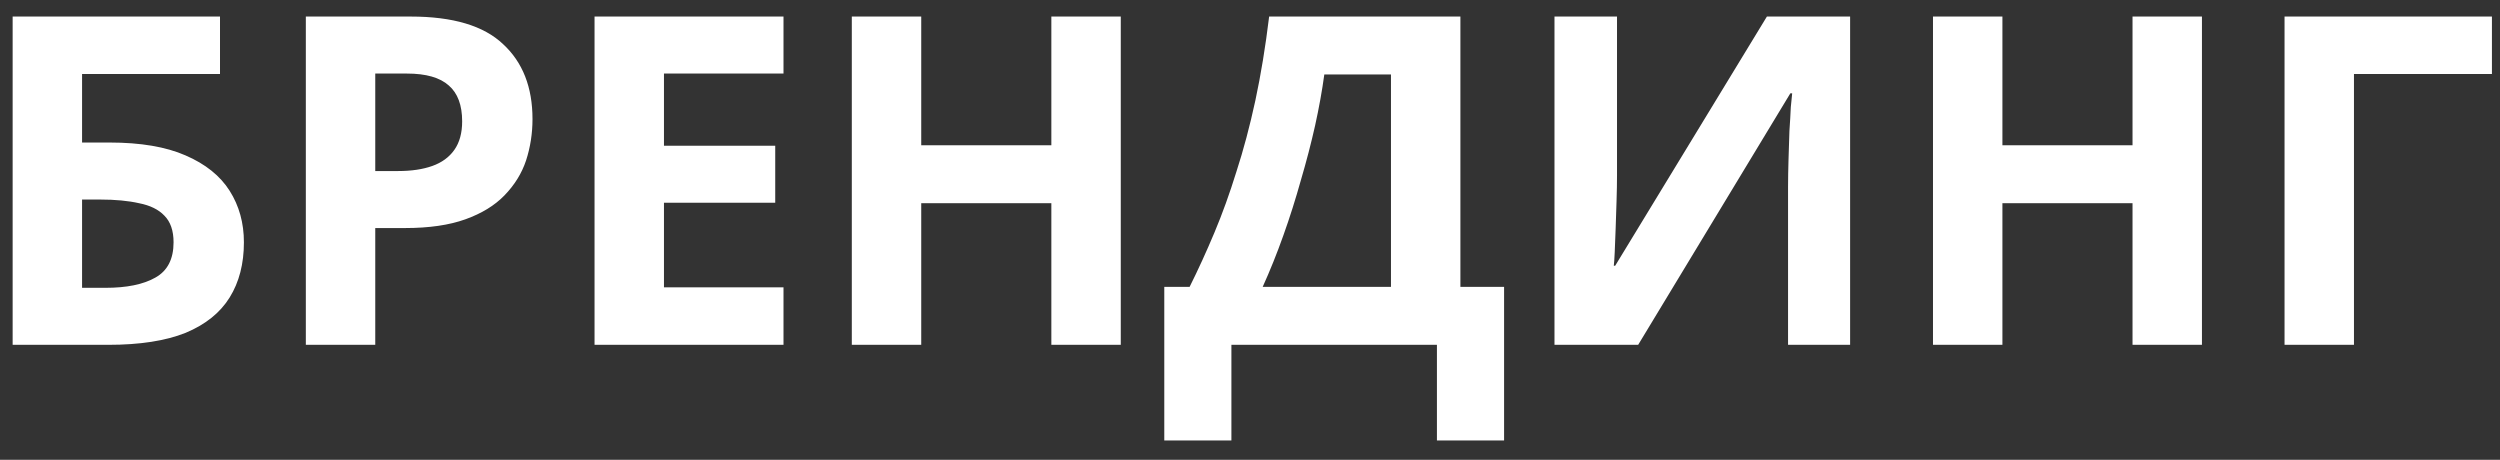 <?xml version="1.0" encoding="UTF-8"?> <svg xmlns="http://www.w3.org/2000/svg" width="87" height="16" viewBox="0 0 87 16" fill="none"><rect x="0" y="0" width="87" height="16" fill="#333333" stroke="none"/><path d="M0.44 12V0.576H7.656V2.576H2.856V4.96H3.816C4.893 4.96 5.773 5.109 6.456 5.408C7.149 5.707 7.661 6.117 7.992 6.64C8.323 7.163 8.488 7.76 8.488 8.432C8.488 9.179 8.323 9.819 7.992 10.352C7.661 10.885 7.149 11.296 6.456 11.584C5.763 11.861 4.867 12 3.768 12H0.44ZM3.672 10.016C4.408 10.016 4.984 9.899 5.4 9.664C5.827 9.429 6.04 9.019 6.04 8.432C6.04 8.027 5.933 7.717 5.72 7.504C5.517 7.291 5.224 7.147 4.84 7.072C4.467 6.987 4.013 6.944 3.48 6.944H2.856V10.016H3.672ZM14.291 0.576C15.763 0.576 16.835 0.896 17.507 1.536C18.19 2.165 18.531 3.035 18.531 4.144C18.531 4.645 18.456 5.125 18.307 5.584C18.158 6.032 17.907 6.437 17.555 6.8C17.214 7.152 16.761 7.429 16.195 7.632C15.63 7.835 14.931 7.936 14.099 7.936H13.059V12H10.643V0.576H14.291ZM14.163 2.56H13.059V5.952H13.859C14.318 5.952 14.713 5.893 15.043 5.776C15.374 5.659 15.63 5.472 15.811 5.216C15.992 4.96 16.083 4.629 16.083 4.224C16.083 3.659 15.928 3.243 15.619 2.976C15.31 2.699 14.825 2.56 14.163 2.56ZM27.266 12H20.69V0.576H27.266V2.56H23.106V5.072H26.978V7.056H23.106V10H27.266V12ZM39.003 12H36.587V7.072H32.059V12H29.643V0.576H32.059V5.056H36.587V0.576H39.003V12ZM50.822 0.576V9.984H52.342V15.328H50.005V12H42.853V15.328H40.517V9.984H41.398C41.696 9.387 41.984 8.757 42.261 8.096C42.539 7.435 42.795 6.725 43.029 5.968C43.275 5.211 43.493 4.389 43.685 3.504C43.877 2.608 44.038 1.632 44.166 0.576H50.822ZM46.086 2.592C46.011 3.147 45.904 3.739 45.766 4.368C45.627 4.987 45.462 5.621 45.27 6.272C45.088 6.923 44.886 7.563 44.661 8.192C44.438 8.821 44.197 9.419 43.941 9.984H48.406V2.592H46.086ZM54.096 0.576H56.272V6.096C56.272 6.363 56.267 6.661 56.256 6.992C56.246 7.323 56.235 7.648 56.224 7.968C56.214 8.277 56.203 8.549 56.192 8.784C56.182 9.008 56.171 9.163 56.16 9.248H56.208L61.488 0.576H64.384V12H62.224V6.512C62.224 6.224 62.23 5.909 62.24 5.568C62.251 5.216 62.262 4.88 62.272 4.56C62.294 4.24 62.31 3.963 62.32 3.728C62.342 3.483 62.358 3.323 62.368 3.248H62.304L57.008 12H54.096V0.576ZM76.628 12H74.212V7.072H69.684V12H67.268V0.576H69.684V5.056H74.212V0.576H76.628V12ZM86.719 0.576V2.576H81.918V12H79.502V0.576H86.719Z" fill="white"></path></svg> 